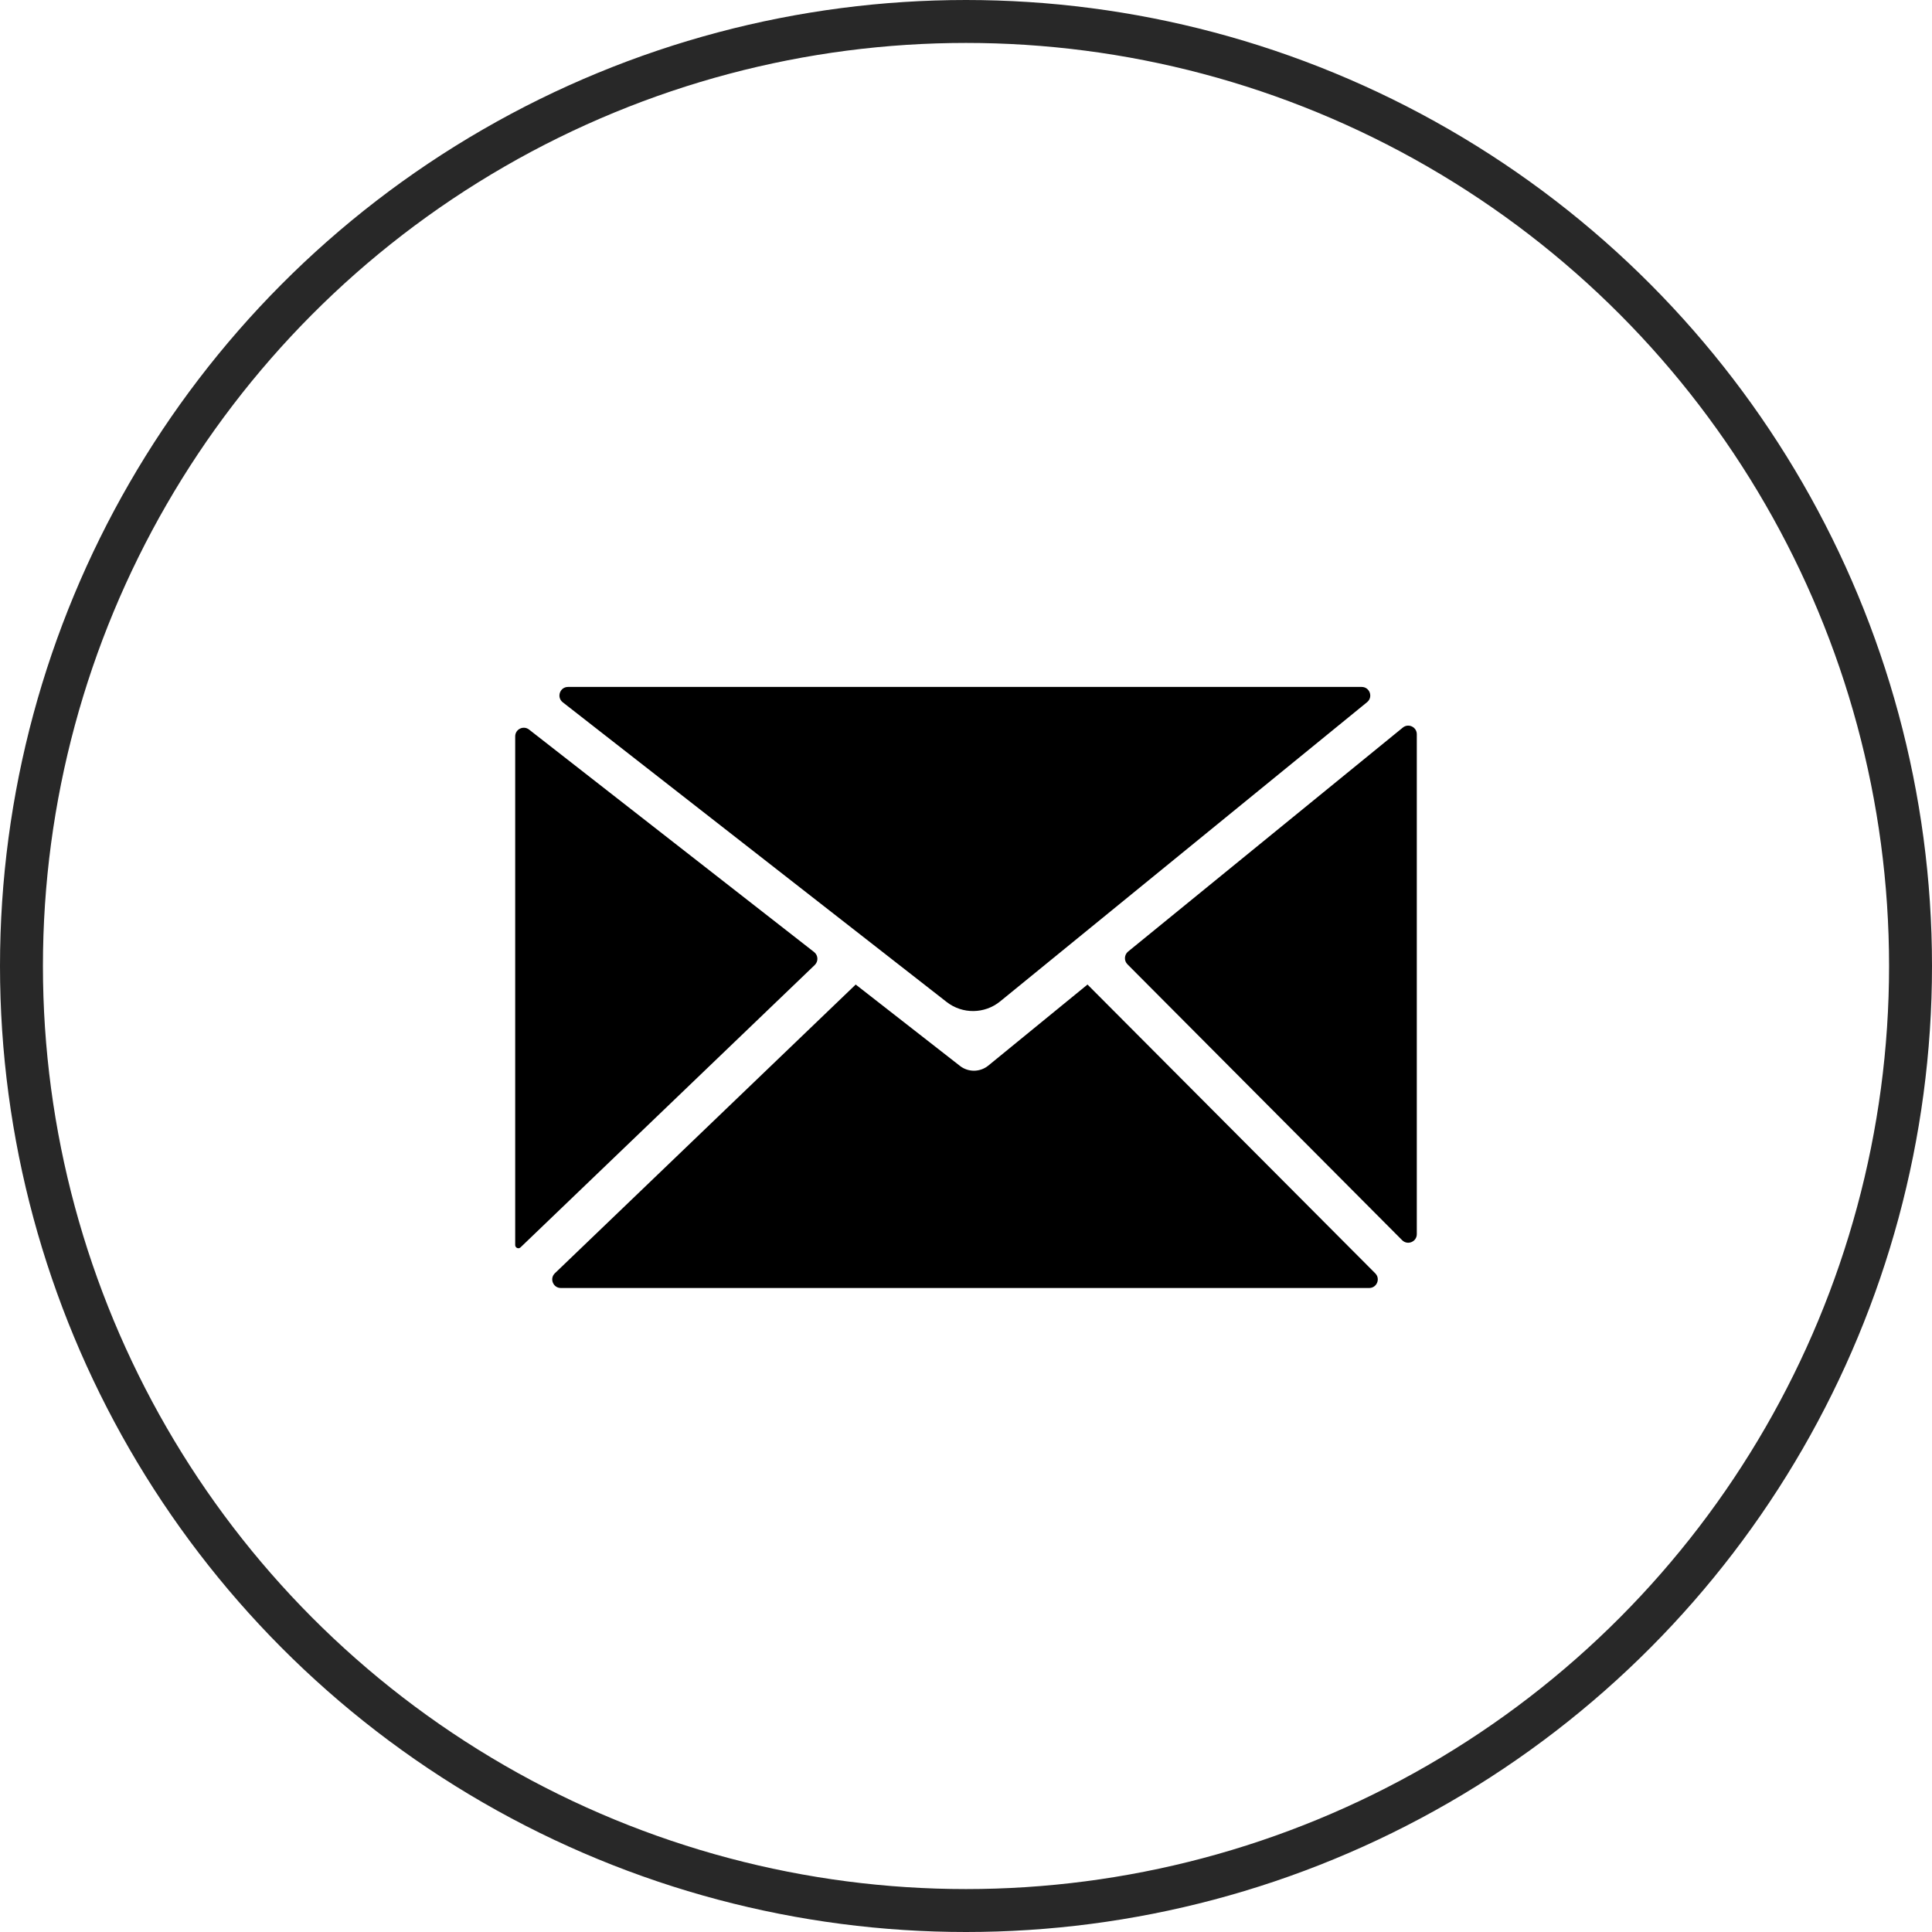<?xml version="1.0" encoding="UTF-8"?> <svg xmlns="http://www.w3.org/2000/svg" width="45" height="45" viewBox="0 0 45 45" fill="none"> <circle cx="22.5" cy="22.5" r="22" stroke="#282828"></circle> <path d="M13.231 16C13.04 16 12.958 16.241 13.108 16.358L22.049 23.338C22.417 23.625 22.934 23.619 23.296 23.324L31.842 16.355C31.988 16.236 31.904 16 31.715 16H13.231ZM12 29C12 29.065 12.078 29.099 12.125 29.053L18.977 22.477C19.065 22.392 19.058 22.25 18.962 22.175L12.323 16.993C12.192 16.891 12 16.984 12 17.151V29ZM19.931 22.932L12.925 29.656C12.794 29.78 12.883 30 13.063 30H31.891C32.069 30 32.158 29.785 32.033 29.659L25.33 22.932L23.013 24.825C22.922 24.897 22.809 24.937 22.691 24.939C22.574 24.94 22.459 24.903 22.367 24.833L19.931 22.932ZM26.275 22.164C26.184 22.239 26.177 22.377 26.26 22.46L32.658 28.886C32.784 29.013 33 28.924 33 28.745V17.102C33 16.933 32.804 16.84 32.674 16.947L26.275 22.164Z" fill="black"></path> </svg> 